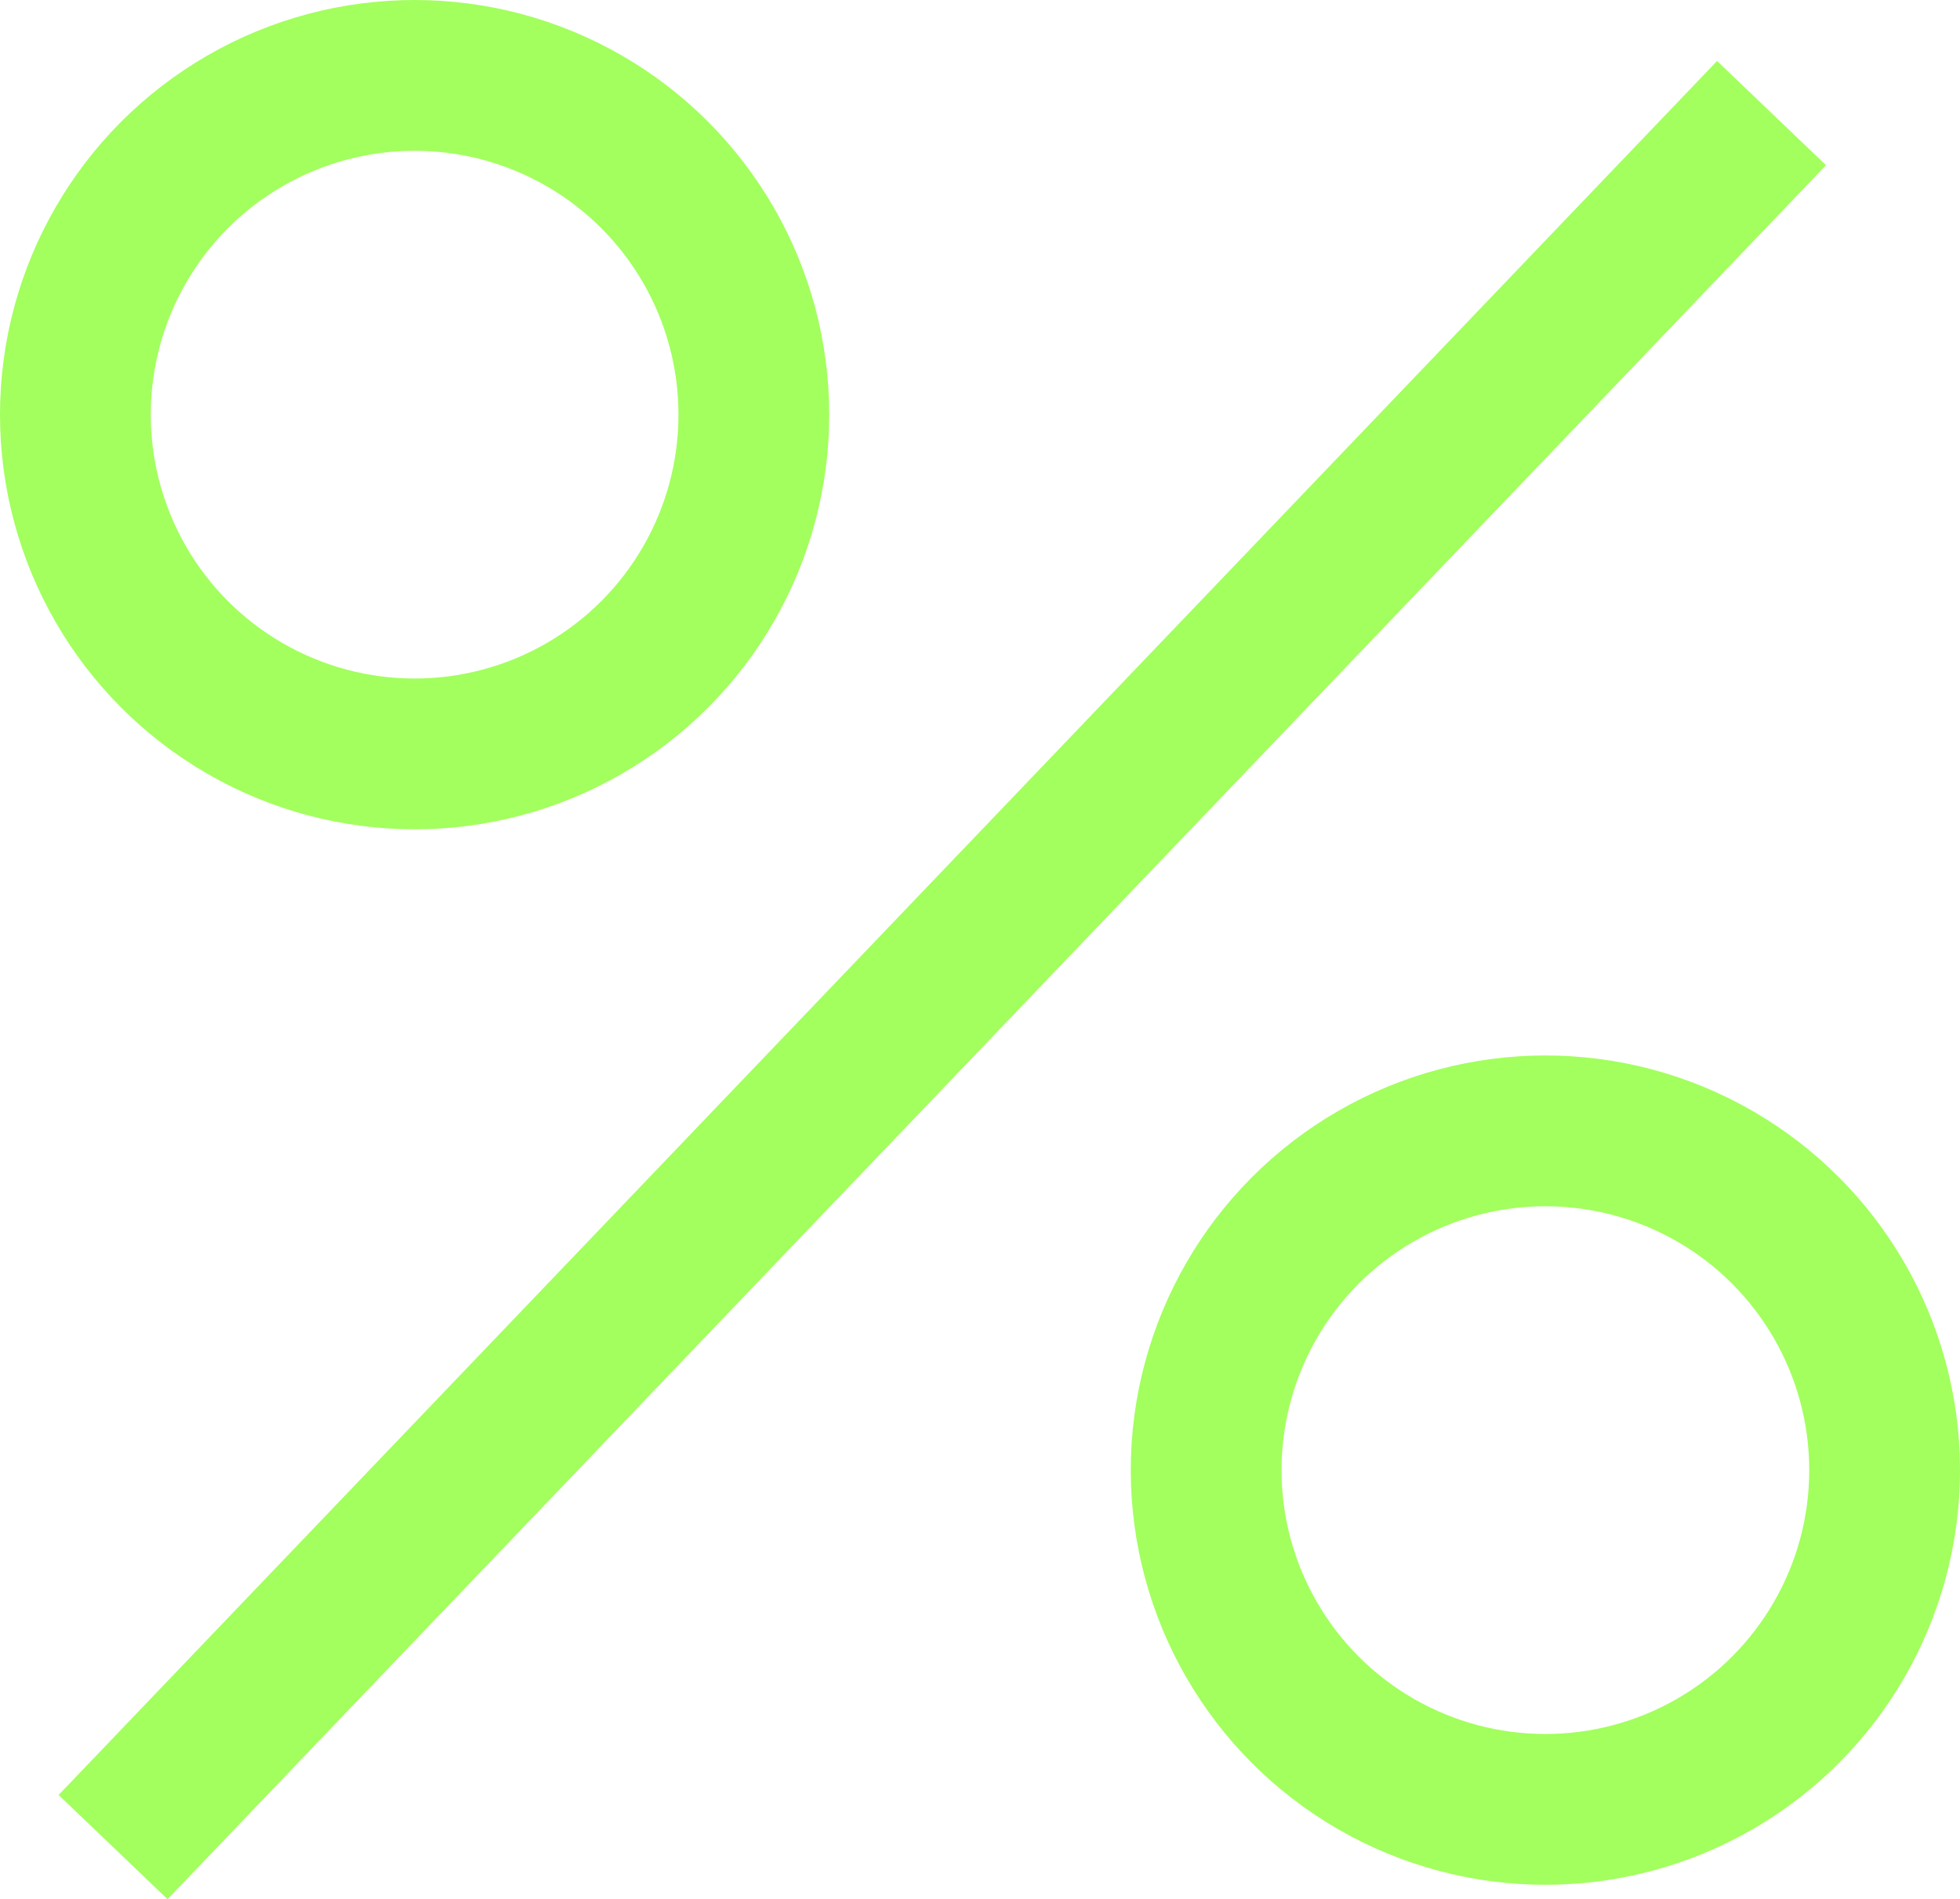 <svg xmlns="http://www.w3.org/2000/svg" width="26" height="25.191" viewBox="0 0 26 25.191"><g transform="translate(-1509 -8906)"><line y1="23" x2="22" transform="translate(1510.5 8907.5)" fill="none" stroke="#A2FF5D" stroke-width="2"/><g transform="translate(1509 8906)" fill="none" stroke="#A2FF5D" stroke-width="2"><circle cx="5.5" cy="5.5" r="5.5" stroke="none"/><circle cx="5.5" cy="5.5" r="4.5" fill="none"/></g><g transform="translate(1524 8920)" fill="none" stroke="#A2FF5D" stroke-width="2"><circle cx="5.5" cy="5.5" r="5.5" stroke="none"/><circle cx="5.5" cy="5.5" r="4.5" fill="none"/></g></g></svg>
